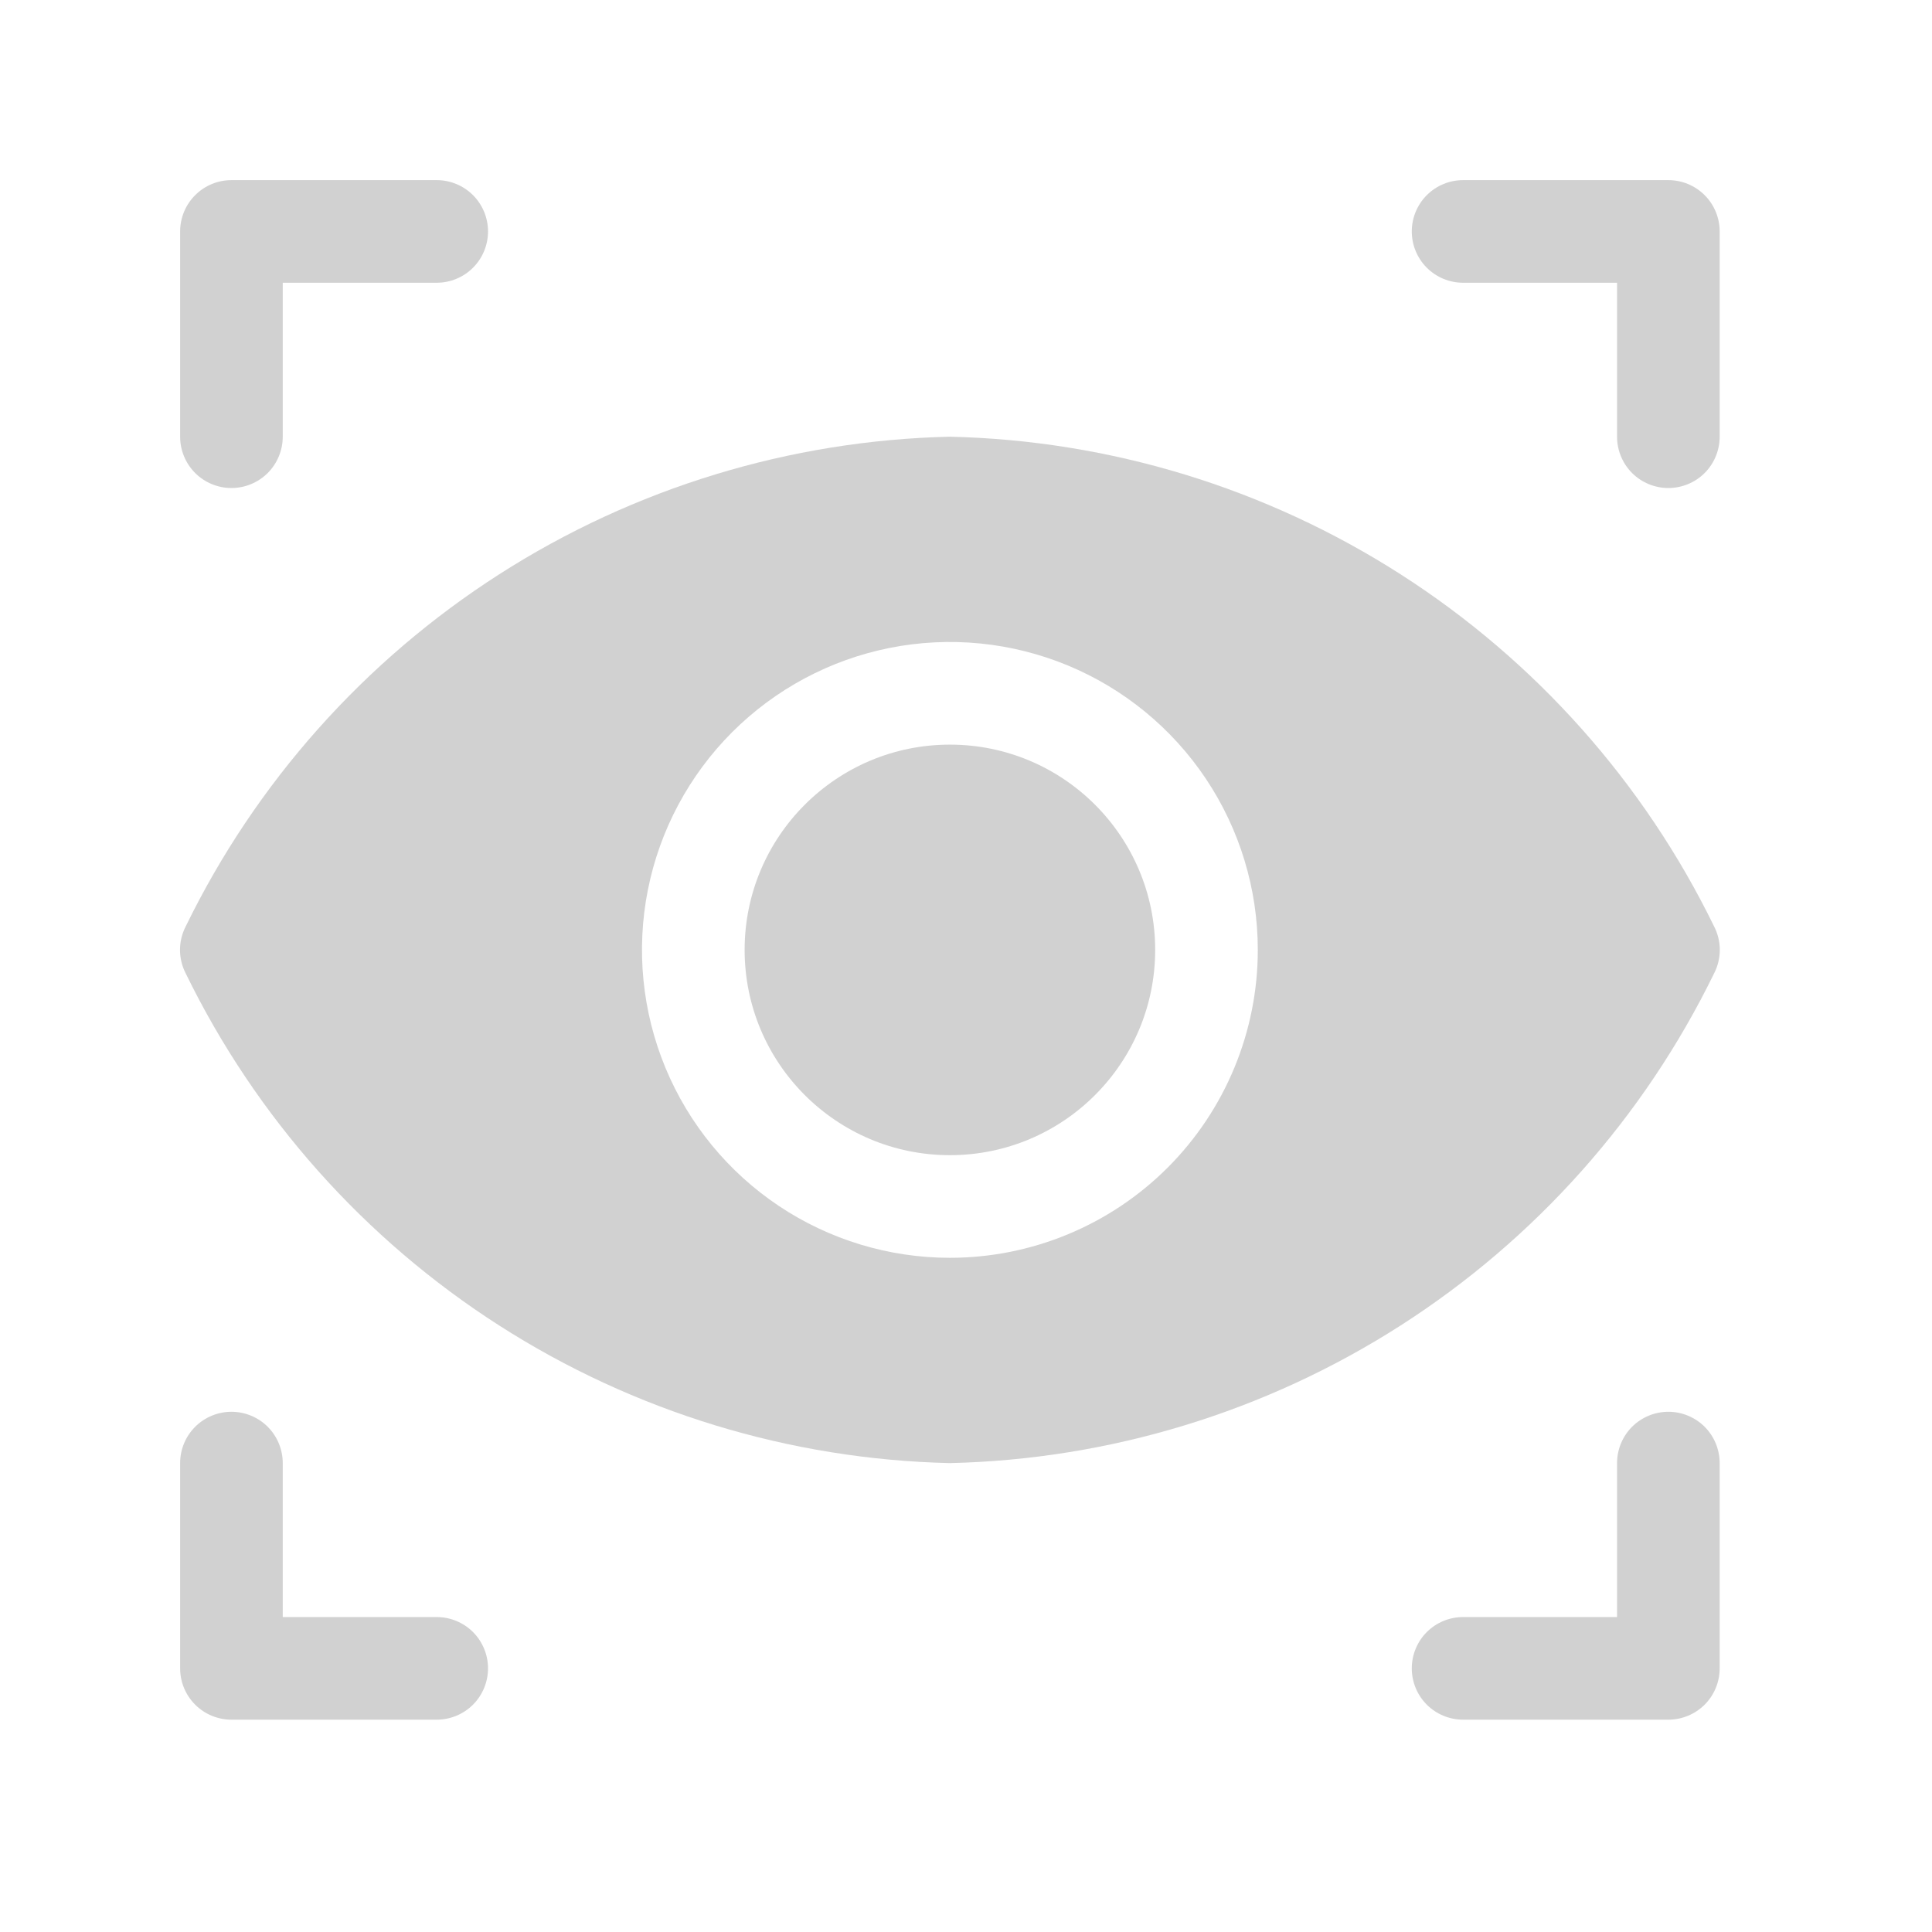 <svg width="60" height="60" viewBox="0 0 60 60" fill="none" xmlns="http://www.w3.org/2000/svg">
<g opacity="0.3">
<path d="M7.188 15.156C7.61 15.156 8.016 14.988 8.314 14.69C8.613 14.391 8.781 13.985 8.781 13.562V8.781H13.562C13.985 8.781 14.391 8.613 14.69 8.314C14.988 8.016 15.156 7.61 15.156 7.188C15.156 6.765 14.988 6.359 14.69 6.061C14.391 5.762 13.985 5.594 13.562 5.594H7.188C6.765 5.594 6.359 5.762 6.061 6.061C5.762 6.359 5.594 6.765 5.594 7.188V13.562C5.594 13.985 5.762 14.391 6.061 14.69C6.359 14.988 6.765 15.156 7.188 15.156ZM45.438 8.781H50.219V13.562C50.219 13.985 50.387 14.391 50.685 14.69C50.984 14.988 51.39 15.156 51.812 15.156C52.235 15.156 52.641 14.988 52.94 14.69C53.238 14.391 53.406 13.985 53.406 13.562V7.188C53.406 6.765 53.238 6.359 52.94 6.061C52.641 5.762 52.235 5.594 51.812 5.594H45.438C45.015 5.594 44.609 5.762 44.31 6.061C44.012 6.359 43.844 6.765 43.844 7.188C43.844 7.61 44.012 8.016 44.31 8.314C44.609 8.613 45.015 8.781 45.438 8.781ZM13.562 50.219H8.781V45.438C8.781 45.015 8.613 44.609 8.314 44.31C8.016 44.012 7.61 43.844 7.188 43.844C6.765 43.844 6.359 44.012 6.061 44.31C5.762 44.609 5.594 45.015 5.594 45.438V51.812C5.594 52.235 5.762 52.641 6.061 52.94C6.359 53.238 6.765 53.406 7.188 53.406H13.562C13.985 53.406 14.391 53.238 14.69 52.94C14.988 52.641 15.156 52.235 15.156 51.812C15.156 51.39 14.988 50.984 14.69 50.685C14.391 50.387 13.985 50.219 13.562 50.219ZM51.812 43.844C51.39 43.844 50.984 44.012 50.685 44.31C50.387 44.609 50.219 45.015 50.219 45.438V50.219H45.438C45.015 50.219 44.609 50.387 44.31 50.685C44.012 50.984 43.844 51.39 43.844 51.812C43.844 52.235 44.012 52.641 44.31 52.94C44.609 53.238 45.015 53.406 45.438 53.406H51.812C52.235 53.406 52.641 53.238 52.94 52.94C53.238 52.641 53.406 52.235 53.406 51.812V45.438C53.406 45.015 53.238 44.609 52.94 44.31C52.641 44.012 52.235 43.844 51.812 43.844Z" fill="black" fill-opacity="0.6"/>
<path d="M29.5 35.875C33.021 35.875 35.875 33.021 35.875 29.5C35.875 25.979 33.021 23.125 29.5 23.125C25.979 23.125 23.125 25.979 23.125 29.5C23.125 33.021 25.979 35.875 29.5 35.875Z" fill="black" fill-opacity="0.6"/>
<path d="M53.231 30.233C53.348 30.007 53.41 29.755 53.41 29.5C53.41 29.245 53.348 28.993 53.231 28.767C51.051 24.299 47.684 20.518 43.498 17.836C39.312 15.154 34.47 13.676 29.5 13.562C24.53 13.676 19.688 15.154 15.502 17.836C11.316 20.518 7.949 24.299 5.769 28.767C5.652 28.993 5.59 29.245 5.59 29.5C5.59 29.755 5.652 30.007 5.769 30.233C7.949 34.701 11.316 38.482 15.502 41.164C19.688 43.846 24.53 45.324 29.5 45.438C34.47 45.324 39.312 43.846 43.498 41.164C47.684 38.482 51.051 34.701 53.231 30.233ZM29.5 39.062C27.609 39.062 25.76 38.502 24.187 37.451C22.615 36.4 21.389 34.907 20.665 33.159C19.942 31.412 19.752 29.489 20.121 27.634C20.49 25.779 21.401 24.076 22.738 22.738C24.076 21.401 25.779 20.49 27.634 20.121C29.489 19.752 31.412 19.942 33.159 20.665C34.907 21.389 36.4 22.615 37.451 24.187C38.502 25.76 39.062 27.609 39.062 29.5C39.062 32.036 38.055 34.468 36.262 36.262C34.468 38.055 32.036 39.062 29.5 39.062Z" fill="black" fill-opacity="0.6"/>
</g>
</svg>
